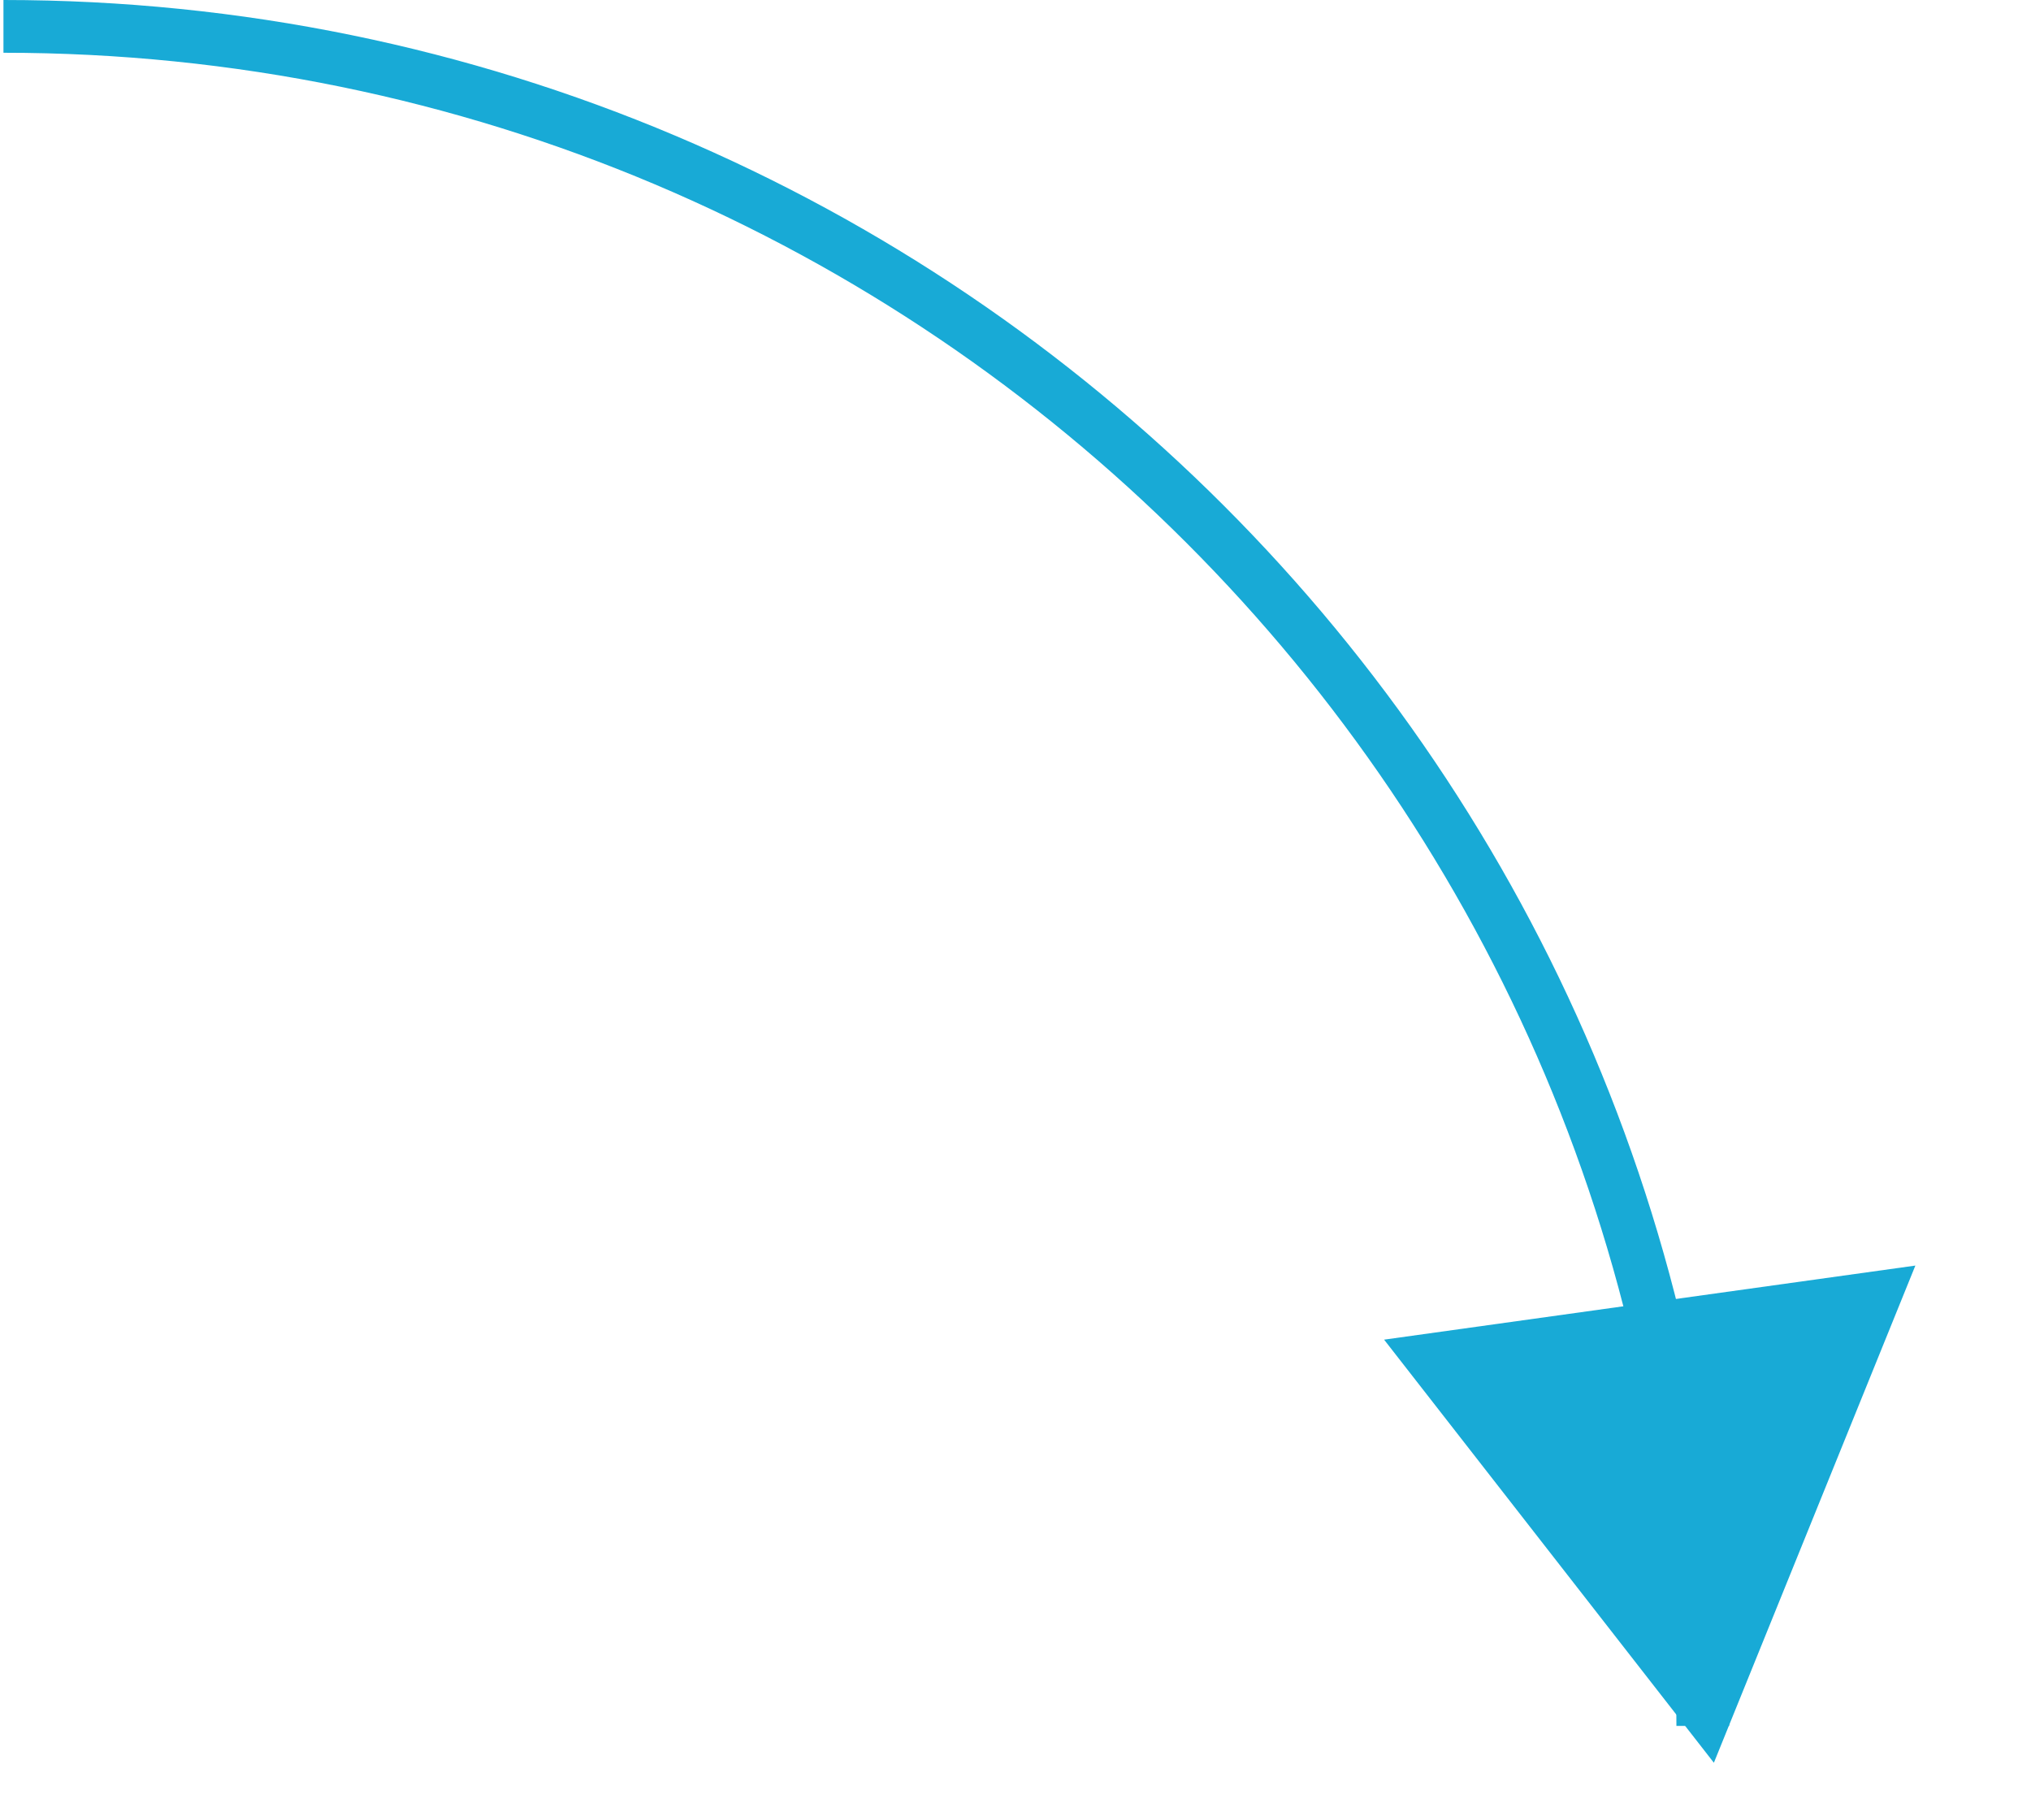 <svg width="77" height="69" viewBox="0 0 77 69" fill="none" xmlns="http://www.w3.org/2000/svg">
<path d="M64.557 65.426C64.557 29.845 35.712 1 0.131 1" stroke="#18AAD6" stroke-width="2"/>
<path d="M64.977 66.822L52.474 50.783L72.616 47.975L64.977 66.822Z" fill="#18AAD6"/>
</svg>
